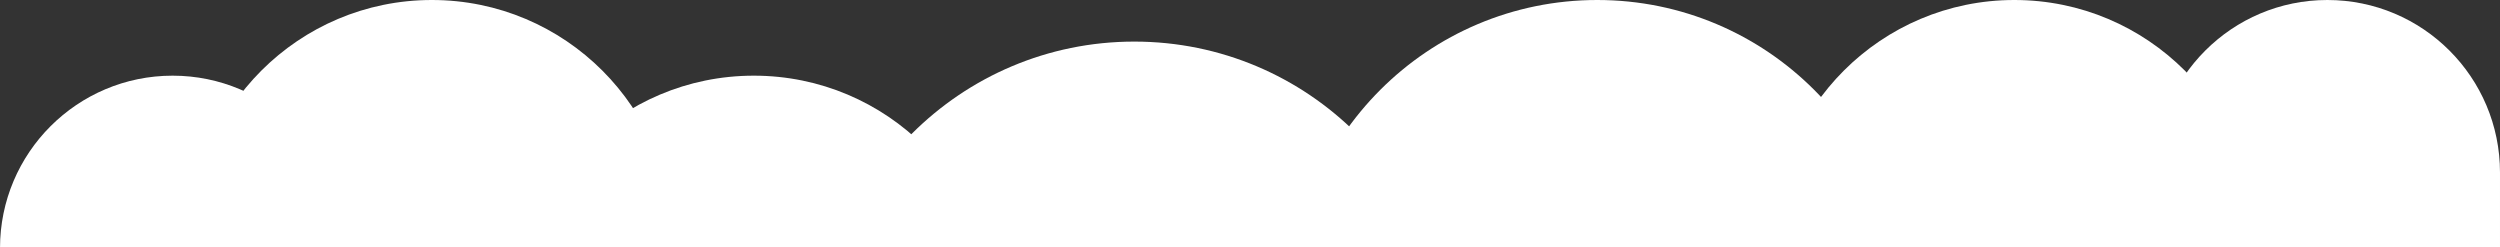 <svg preserveAspectRatio="none" width="859" height="85" viewBox="0 0 859 85" fill="none" xmlns="http://www.w3.org/2000/svg">
<rect x="0" y="0" width="859" height="85" fill="#333333" stroke="none"/>
<g clip-path="url(#clip0_204_2479)">
<g clip-path="url(#clip1_204_2479)">
<path d="M692.127 0C737.873 0 774.953 37.06 774.953 82.78V190.93C774.953 236.65 737.873 273.71 692.127 273.71C646.381 273.71 609.301 236.65 609.301 190.93V82.78C609.301 37.06 646.381 0 692.127 0Z" fill="white"/>
<path d="M548.807 0C606.999 0 654.186 47.15 654.186 105.32V168.4C654.186 226.56 607.009 273.72 548.807 273.72C490.614 273.72 443.428 226.57 443.428 168.4V105.32C443.428 47.16 490.604 0 548.807 0Z" fill="white"/>
<path d="M389.748 14.29C449.442 14.29 497.829 62.65 497.829 122.31V206.98C497.829 266.64 449.442 315 389.748 315C330.055 315 281.668 266.64 281.668 206.98V122.31C281.668 62.65 330.055 14.29 389.748 14.29Z" fill="white"/>
<path d="M259.014 26C304.759 26 341.84 63.06 341.84 108.78V173.87C341.84 219.59 304.759 256.65 259.014 256.65C213.268 256.65 176.188 219.59 176.188 173.87V108.78C176.188 63.06 213.268 26 259.014 26Z" fill="white"/>
<path d="M148.393 0C194.138 0 231.219 37.06 231.219 82.78V165.93C231.219 211.65 194.138 248.71 148.393 248.71C102.647 248.71 65.566 211.65 65.566 165.93V82.78C65.556 37.06 102.647 0 148.393 0Z" fill="white"/>
<path d="M59.313 26C92.071 26 118.626 52.54 118.626 85.28V214.43C118.626 247.17 92.071 273.71 59.313 273.71C26.555 273.71 0 247.17 0 214.43V85.28C0 52.54 26.555 26 59.313 26Z" fill="white"/>
<path d="M799.686 0C832.444 0 858.999 26.54 858.999 59.28V214.43C858.999 247.17 832.444 273.71 799.686 273.71C766.928 273.71 740.373 247.17 740.373 214.43V59.28C740.373 26.54 766.928 0 799.686 0Z" fill="white"/>
</g>
</g>
</svg>
